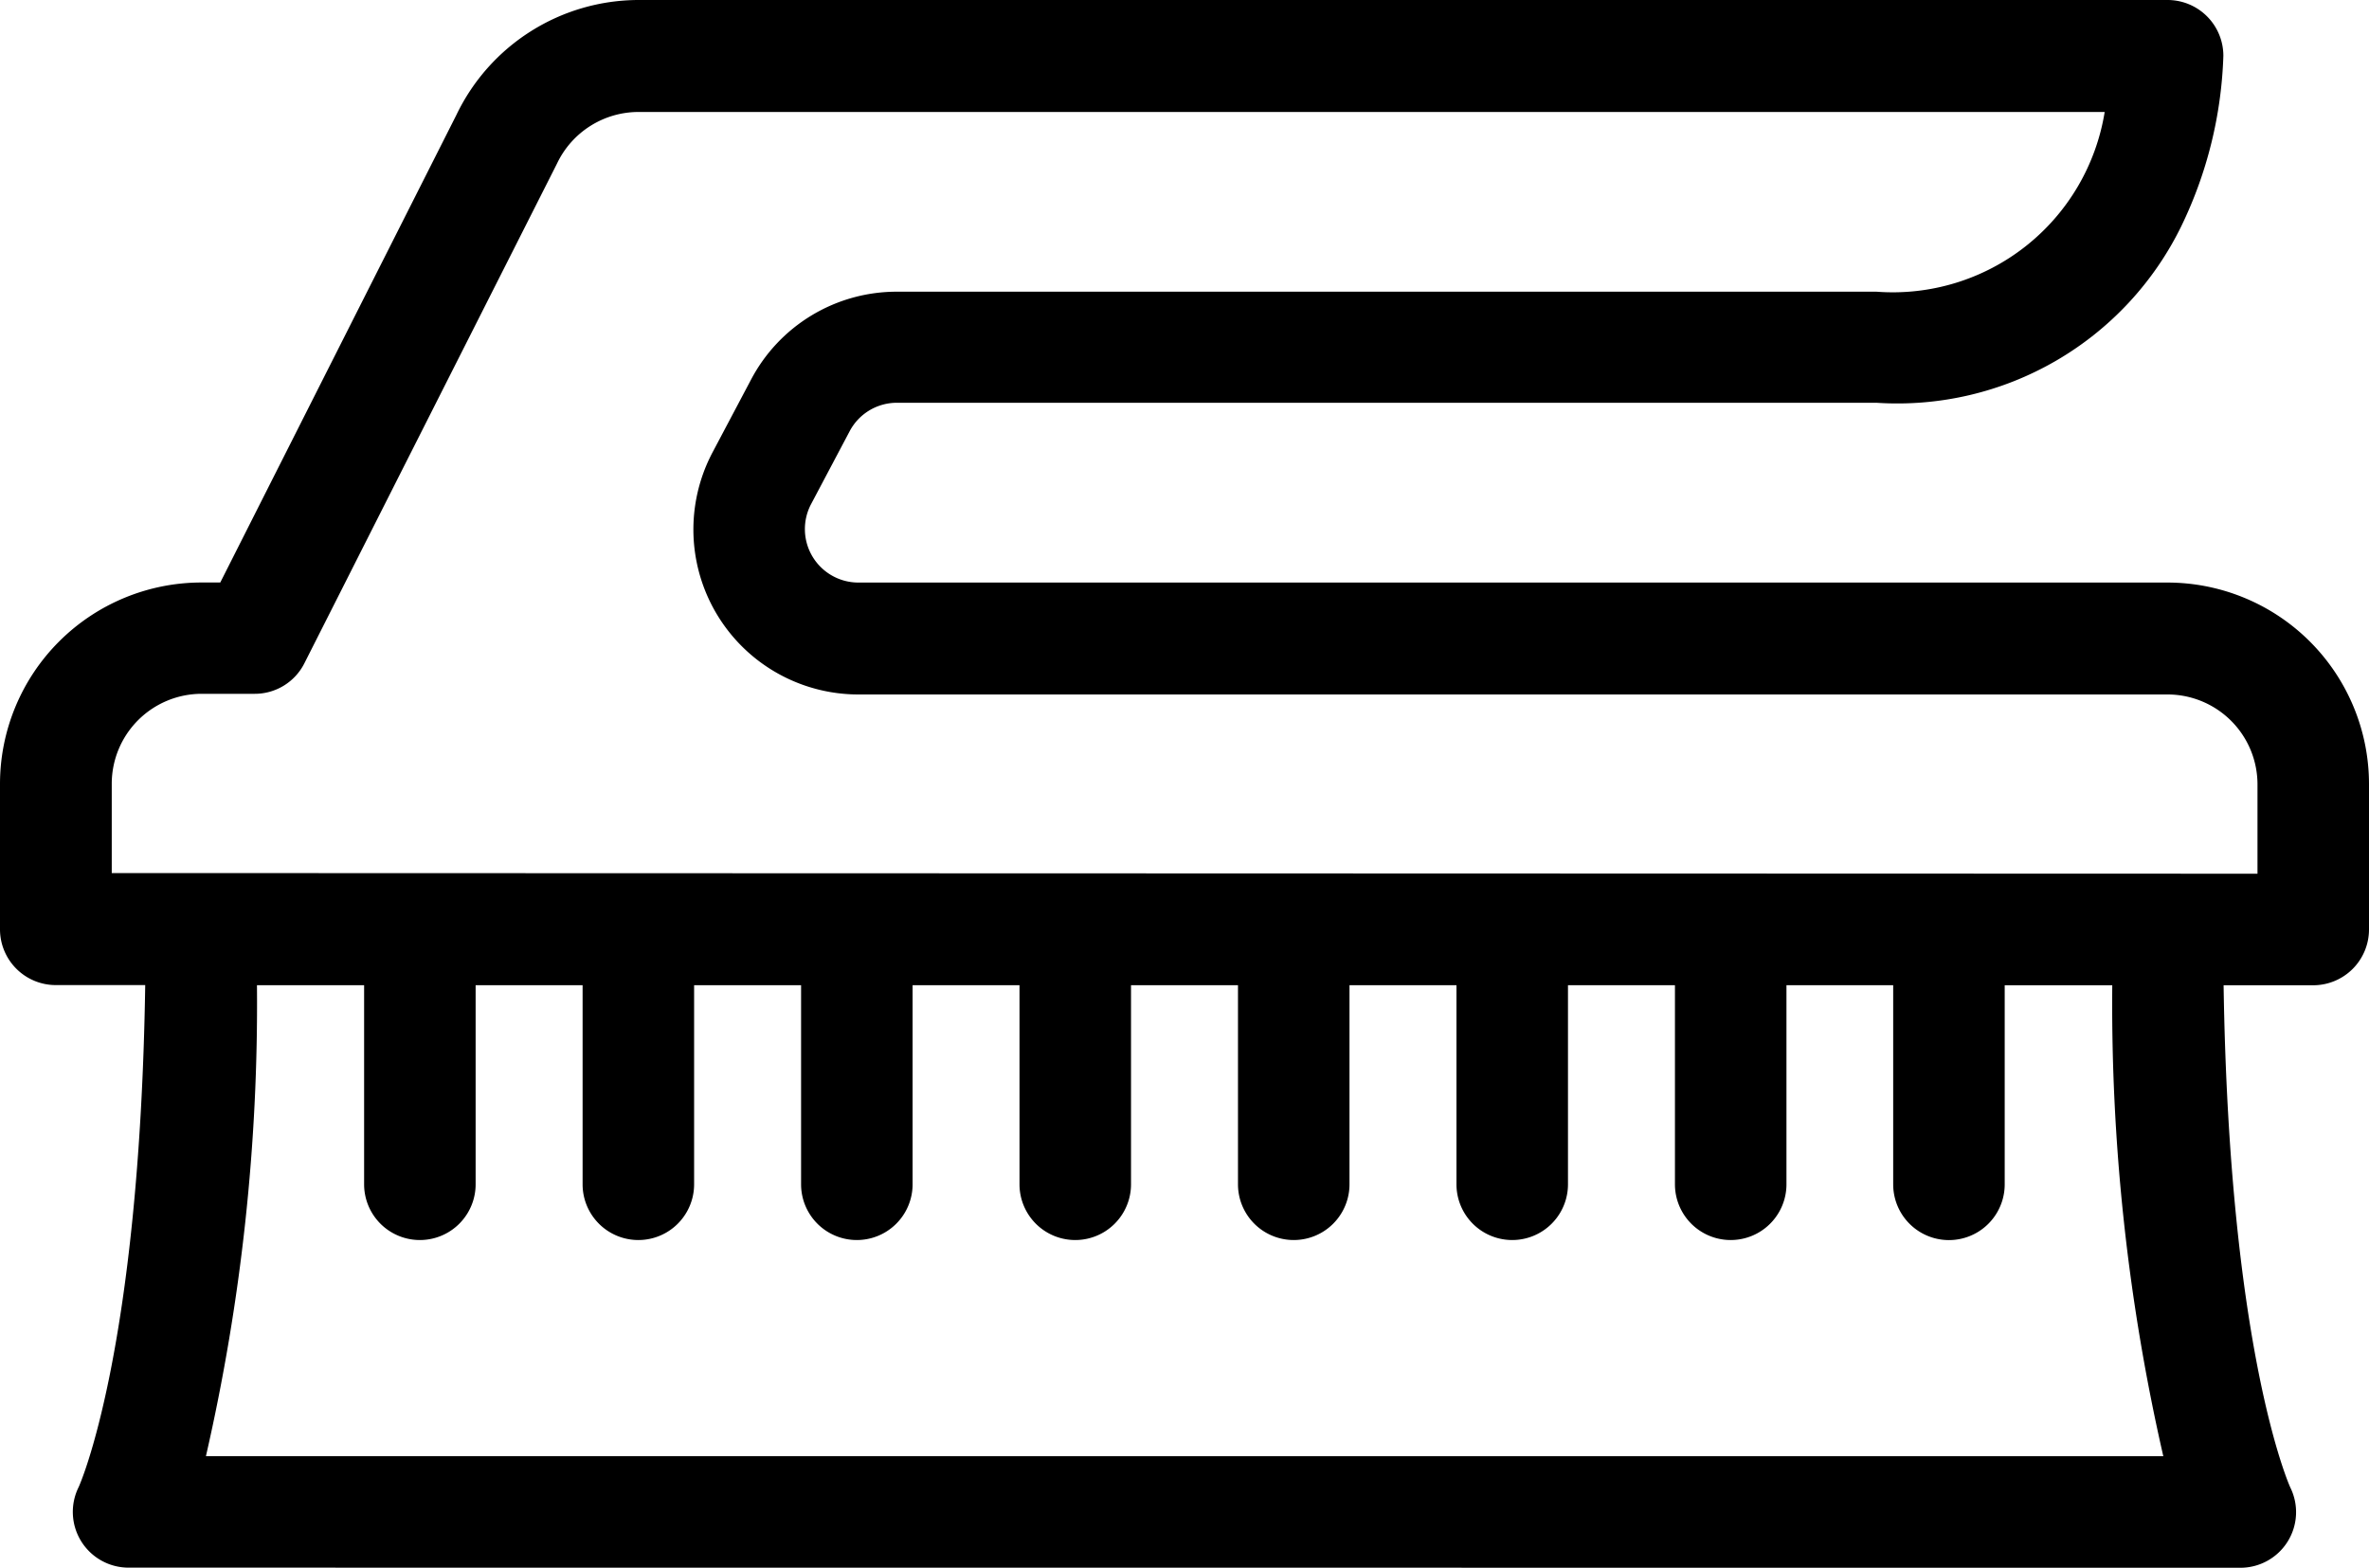 <svg id="Raggruppa_185" data-name="Raggruppa 185" xmlns="http://www.w3.org/2000/svg" xmlns:xlink="http://www.w3.org/1999/xlink" width="39.642" height="26.237" viewBox="0 0 39.642 26.237">
  <defs>
    <clipPath id="clip-path">
      <rect id="Rettangolo_85" data-name="Rettangolo 85" width="39.642" height="26.237"/>
    </clipPath>
  </defs>
  <g id="Raggruppa_169" data-name="Raggruppa 169" clip-path="url(#clip-path)">
    <path id="Tracciato_130" data-name="Tracciato 130" d="M2.152,26.237a.933.933,0,0,1-.835-1.35c.008-.017,1.019-2.247,1.113-8.4H.933A.934.934,0,0,1,0,15.556V13.119a3.374,3.374,0,0,1,3.37-3.37h.316L7.638,1.922A3.386,3.386,0,0,1,10.682,0h25.59a.934.934,0,0,1,.933.933A7.043,7.043,0,0,1,36.5,3.788a5.289,5.289,0,0,1-5.1,2.953H15.009a.893.893,0,0,0-.791.476l-.645,1.219a.895.895,0,0,0,.791,1.314H36.272a3.374,3.374,0,0,1,3.37,3.37v2.437a.934.934,0,0,1-.933.933h-1.5c.094,6.156,1.107,8.385,1.117,8.407a.931.931,0,0,1-.839,1.342ZM36.2,24.372a33.9,33.9,0,0,1-.854-7.882h-1.8v3.332a.933.933,0,0,1-1.866,0V16.489H29.894v3.332a.933.933,0,1,1-1.866,0V16.489H26.238v3.332a.933.933,0,1,1-1.866,0V16.489H22.582v3.332a.933.933,0,1,1-1.866,0V16.489H18.926v3.332a.933.933,0,0,1-1.866,0V16.489H15.271v3.332a.933.933,0,1,1-1.866,0V16.489H11.615v3.332a.933.933,0,1,1-1.866,0V16.489H7.959v3.332a.933.933,0,1,1-1.866,0V16.489H4.3a33.917,33.917,0,0,1-.854,7.882Zm1.576-9.749v-1.5a1.506,1.506,0,0,0-1.5-1.5H14.364a2.761,2.761,0,0,1-2.44-4.053l.645-1.219a2.754,2.754,0,0,1,2.44-1.469H31.4a3.592,3.592,0,0,0,3.819-3.008H10.682a1.511,1.511,0,0,0-1.36.861l-.013.026L5.094,11.1a.929.929,0,0,1-.833.512H3.37a1.506,1.506,0,0,0-1.5,1.5v1.5Z" transform="translate(0 0)"/>
  </g>
</svg>
